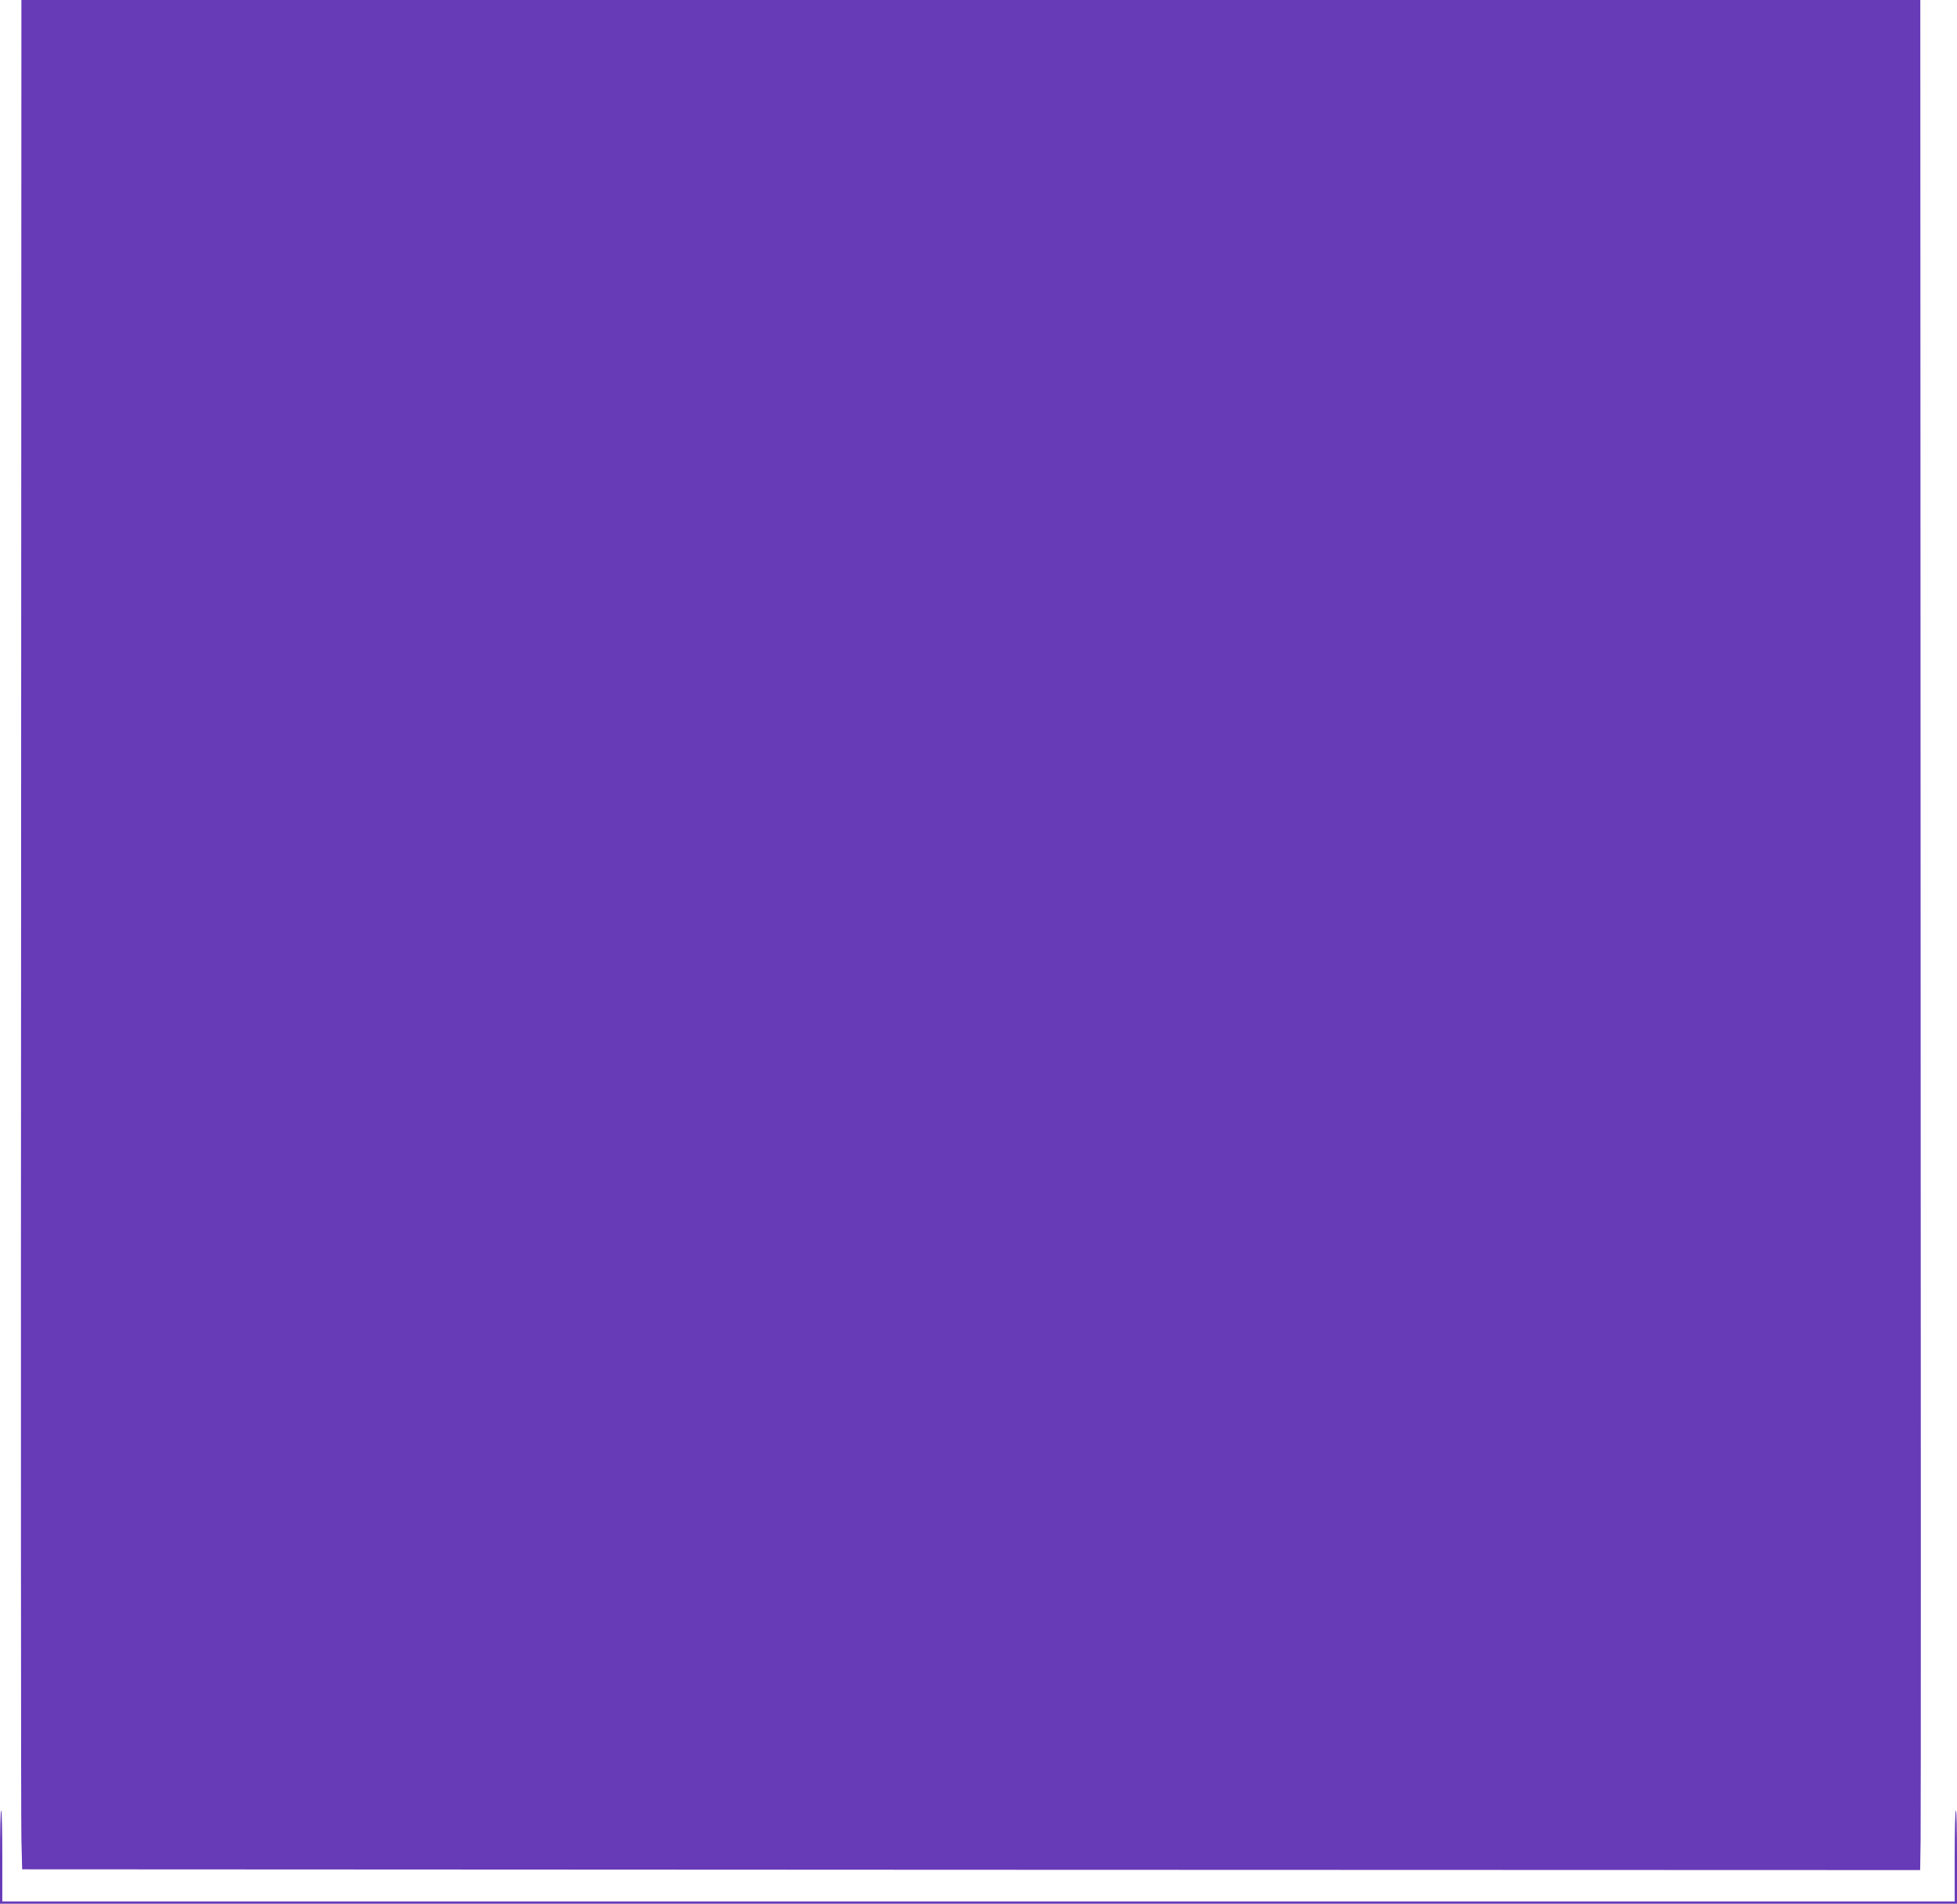 <?xml version="1.0" standalone="no"?>
<!DOCTYPE svg PUBLIC "-//W3C//DTD SVG 20010904//EN"
 "http://www.w3.org/TR/2001/REC-SVG-20010904/DTD/svg10.dtd">
<svg version="1.0" xmlns="http://www.w3.org/2000/svg"
 width="1280pt" height="1245pt" viewBox="0 0 1280 1245"
 preserveAspectRatio="xMidYMid meet">
<g transform="translate(0,1245) scale(0.1,-0.1)"
fill="#673ab7" stroke="none">
<path d="M138 6533 c-2 -3255 -1 -6006 2 -6113 l5 -195 6207 -3 6207 -2 3 197
c2 109 2 2861 0 6116 l-2 5917 -6210 0 -6210 0 -2 -5917z"/>
<path d="M0 305 l0 -305 6400 0 6400 0 0 305 c0 168 -3 305 -7 305 -5 0 -8
-134 -8 -297 l0 -298 -6385 0 -6385 0 0 298 c0 163 -3 297 -7 297 -5 0 -8
-137 -8 -305z"/>
</g>
</svg>
